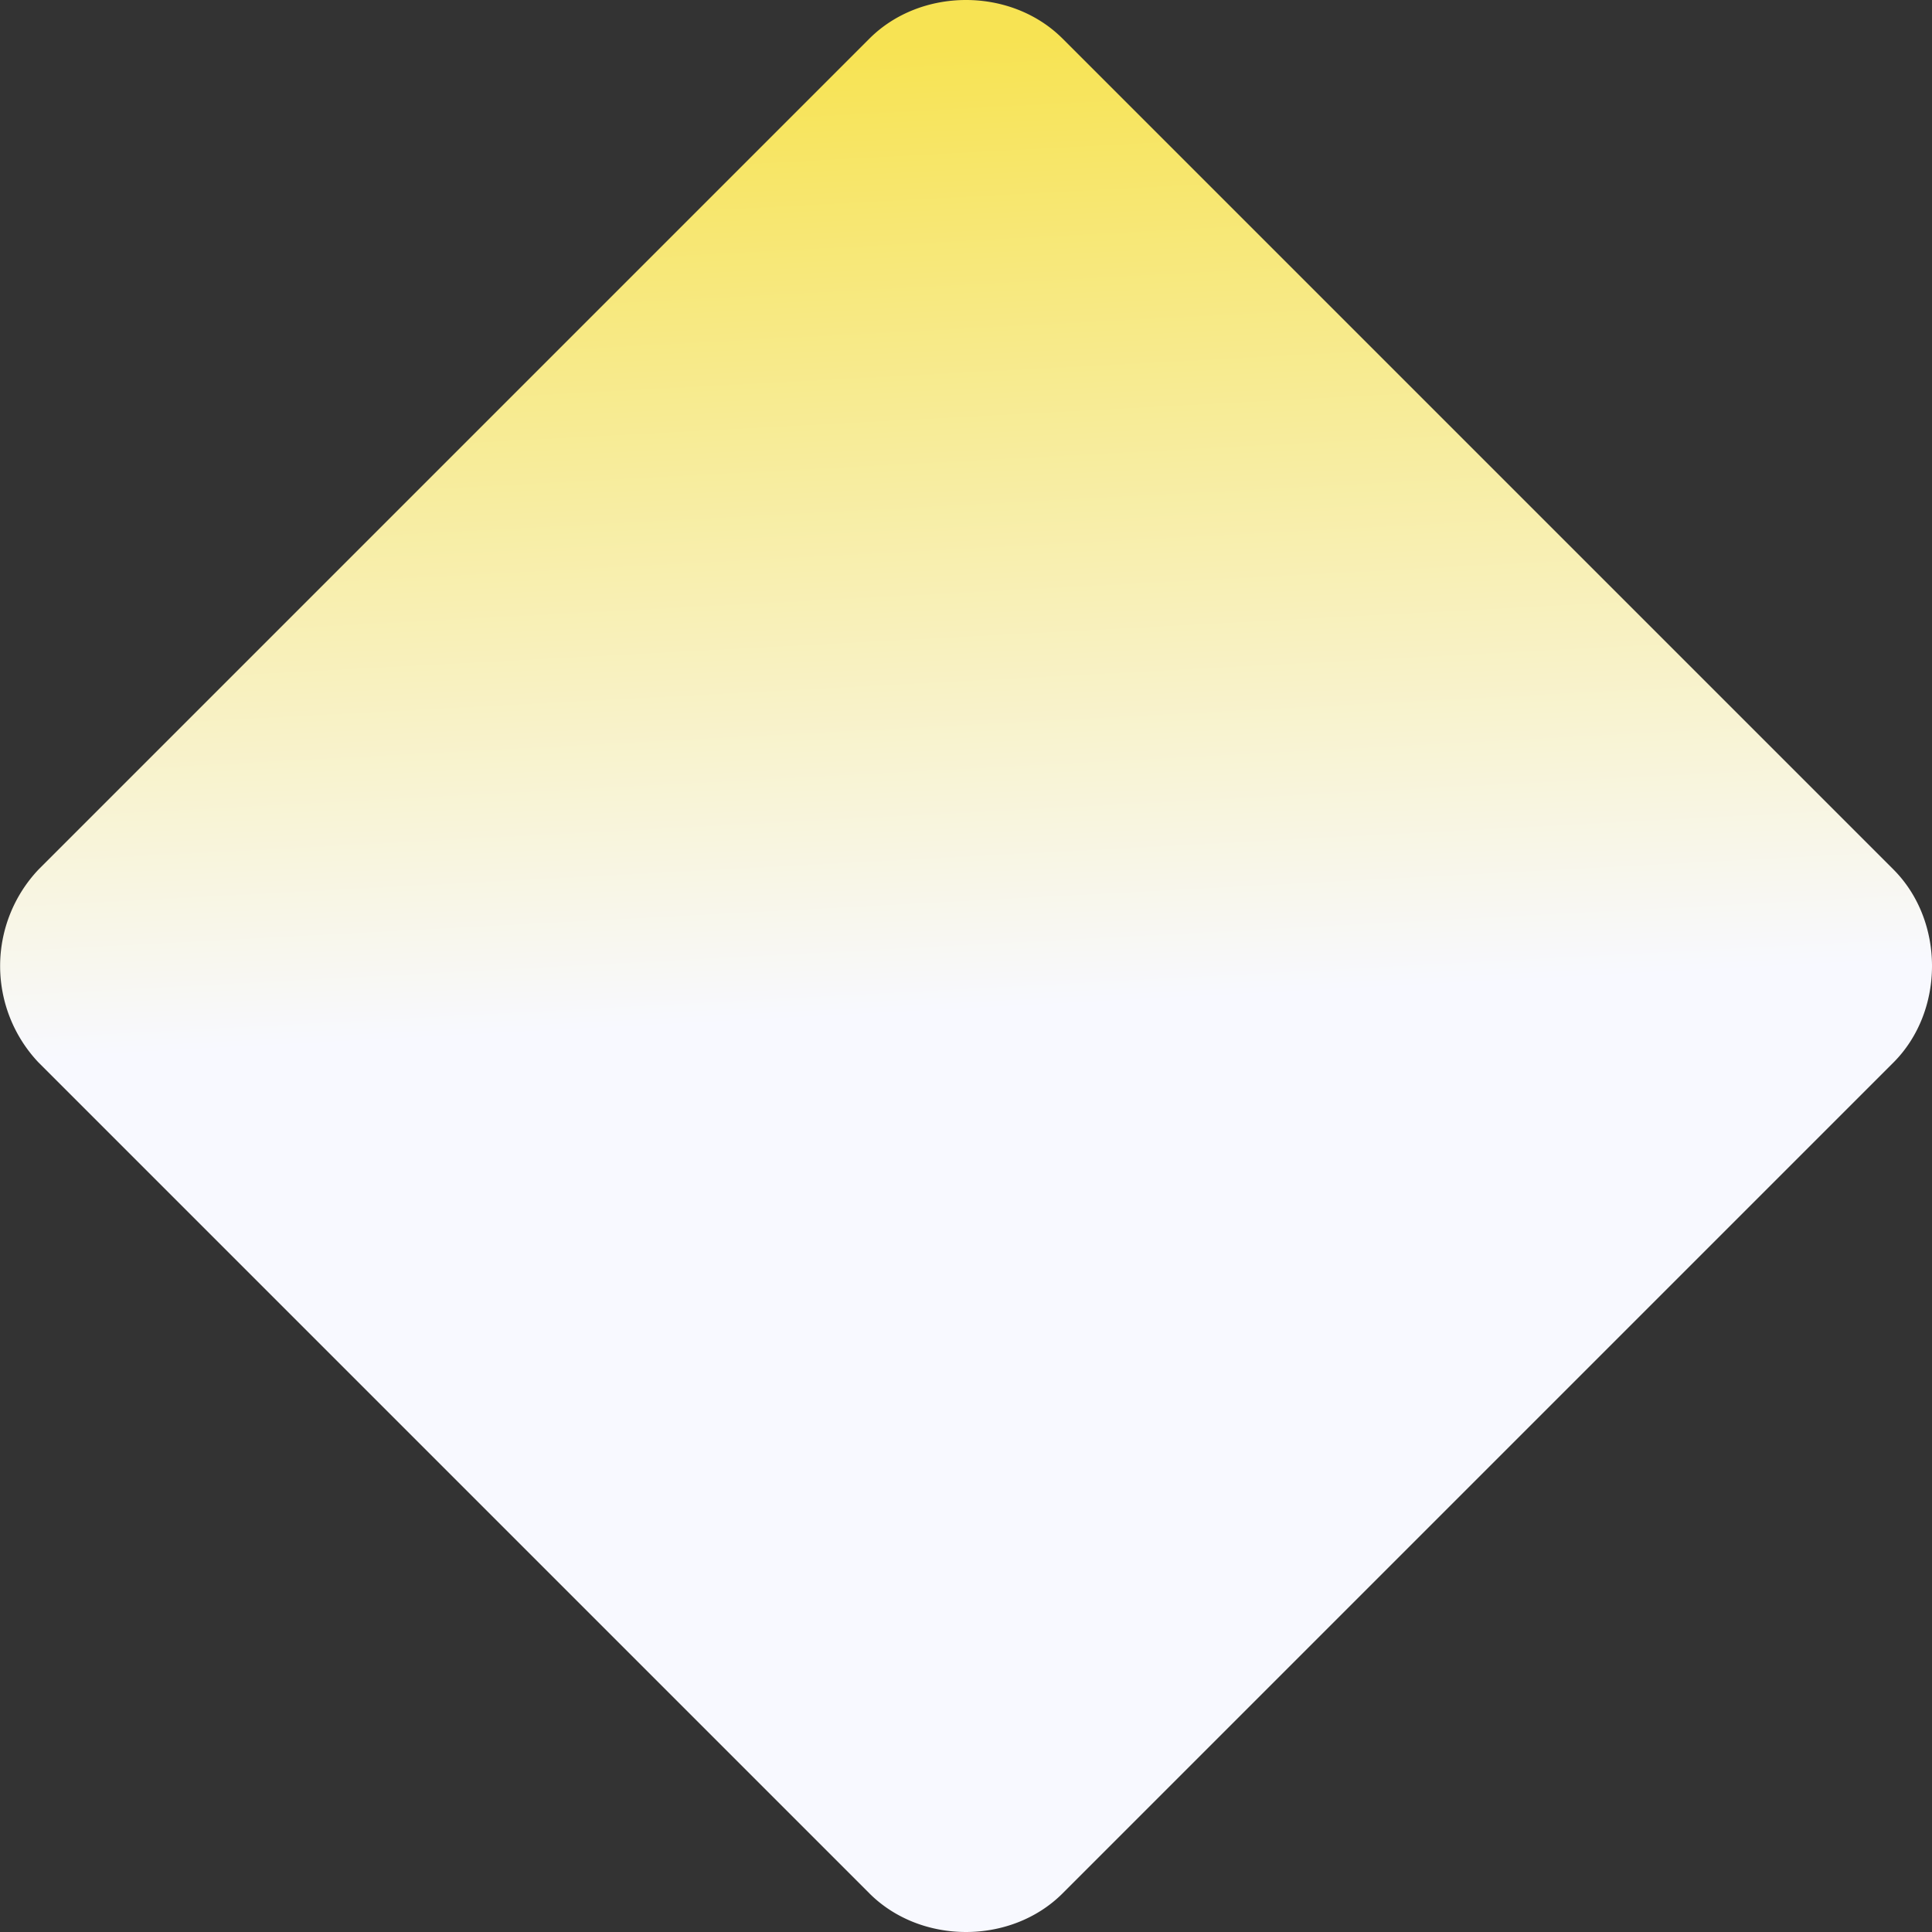 <svg xmlns="http://www.w3.org/2000/svg" viewBox="0 0 30 30"><rect x="0" y="0" width="30" height="30" fill="#333333" stroke="none"/><linearGradient id="A" gradientUnits="userSpaceOnUse" x1="20.322" y1="31.287" x2=".281" y2="9.141" gradientTransform="matrix(0.688 -0.725 -0.688 -0.725 21.869 38.124)"><stop offset="0" stop-color="#f7e353"/><stop offset=".49" stop-color="#f8f9ff"/></linearGradient><path d="M.6 13.5L13.5.6c.8-.8 2.2-.8 3 0l12.9 12.9c.8.8.8 2.2 0 3L16.5 29.4c-.8.8-2.2.8-3 0L.6 16.5a2.18 2.18 0 0 1 0-3z" fill="url(#A)"/></svg>